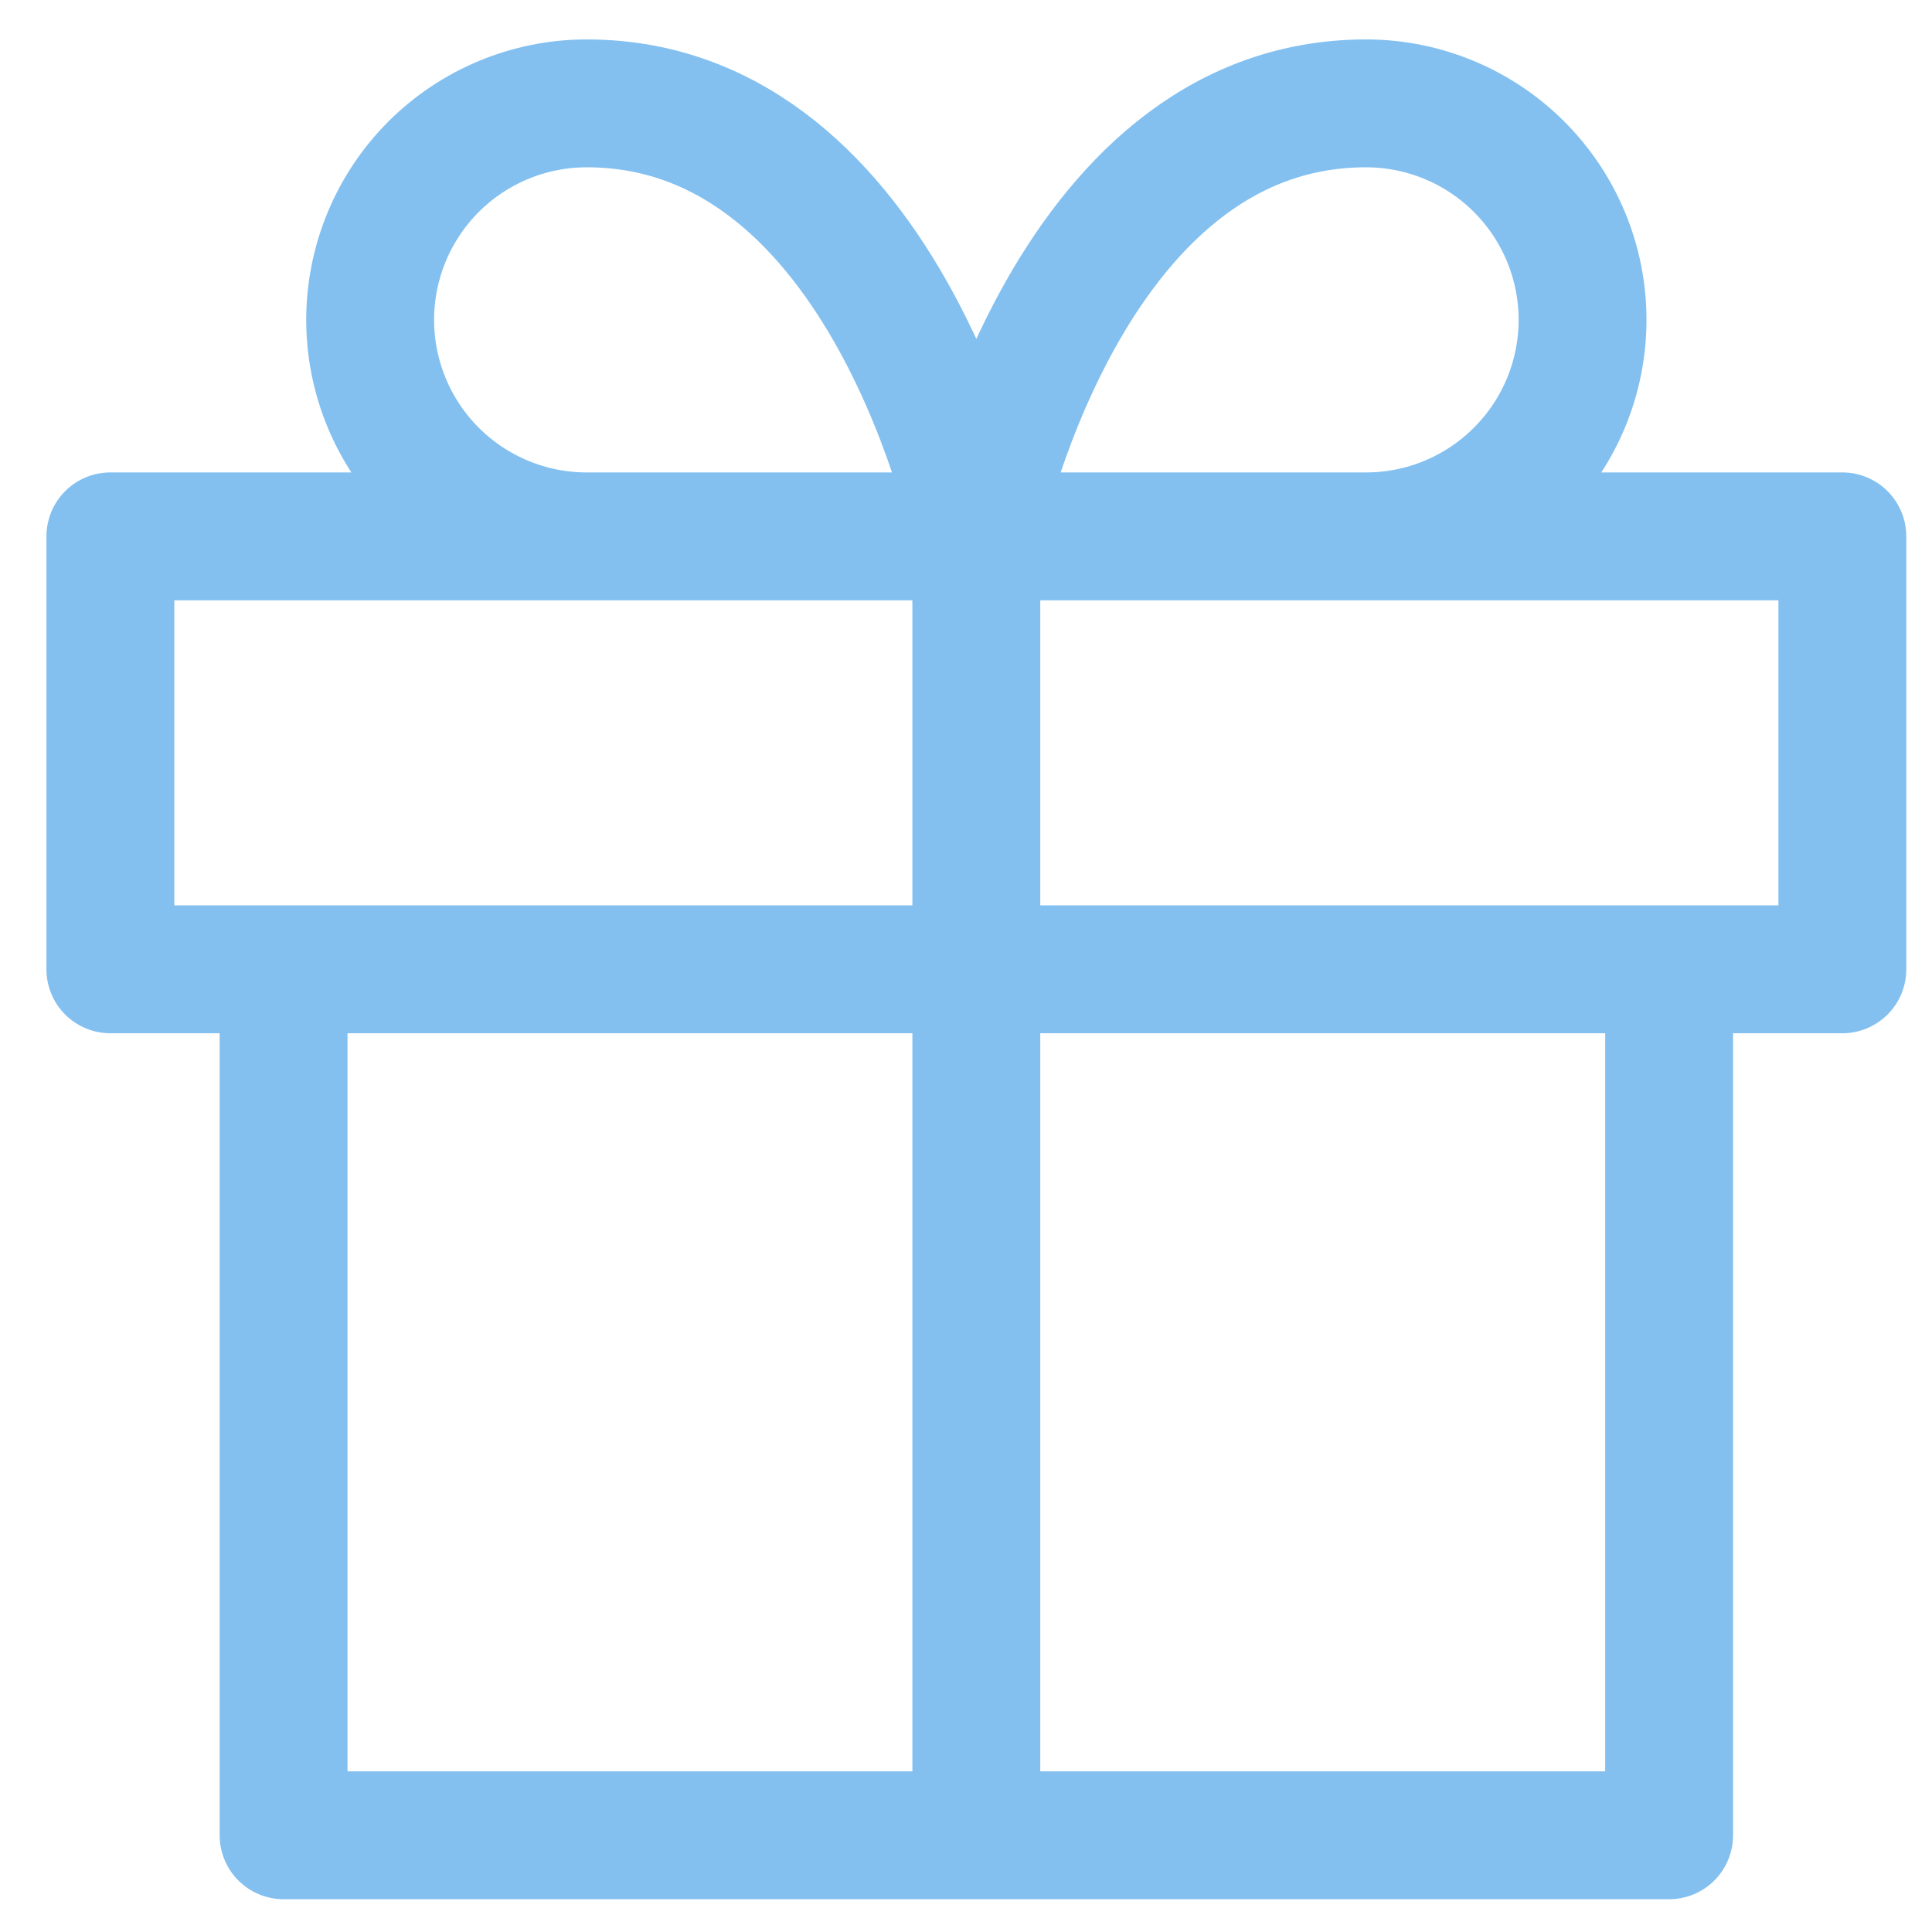 <svg width="32" height="32" viewBox="0 0 32 32" fill="none" xmlns="http://www.w3.org/2000/svg">
<path d="M27.646 16.055V30.398H4.697L4.697 16.055M16.171 30.398V8.884M16.171 8.884H9.717C8.766 8.884 7.854 8.506 7.181 7.833C6.509 7.161 6.131 6.249 6.131 5.298C6.131 4.347 6.509 3.435 7.181 2.762C7.854 2.09 8.766 1.712 9.717 1.712C14.737 1.712 16.171 8.884 16.171 8.884ZM16.171 8.884H22.626C23.577 8.884 24.489 8.506 25.161 7.833C25.834 7.161 26.212 6.249 26.212 5.298C26.212 4.347 25.834 3.435 25.161 2.762C24.489 2.09 23.577 1.712 22.626 1.712C17.606 1.712 16.171 8.884 16.171 8.884ZM1.828 8.884H30.515V16.055H1.828L1.828 8.884Z" stroke="#83C0F0" stroke-width="2.118" stroke-linecap="round" stroke-linejoin="round"/>
</svg>
